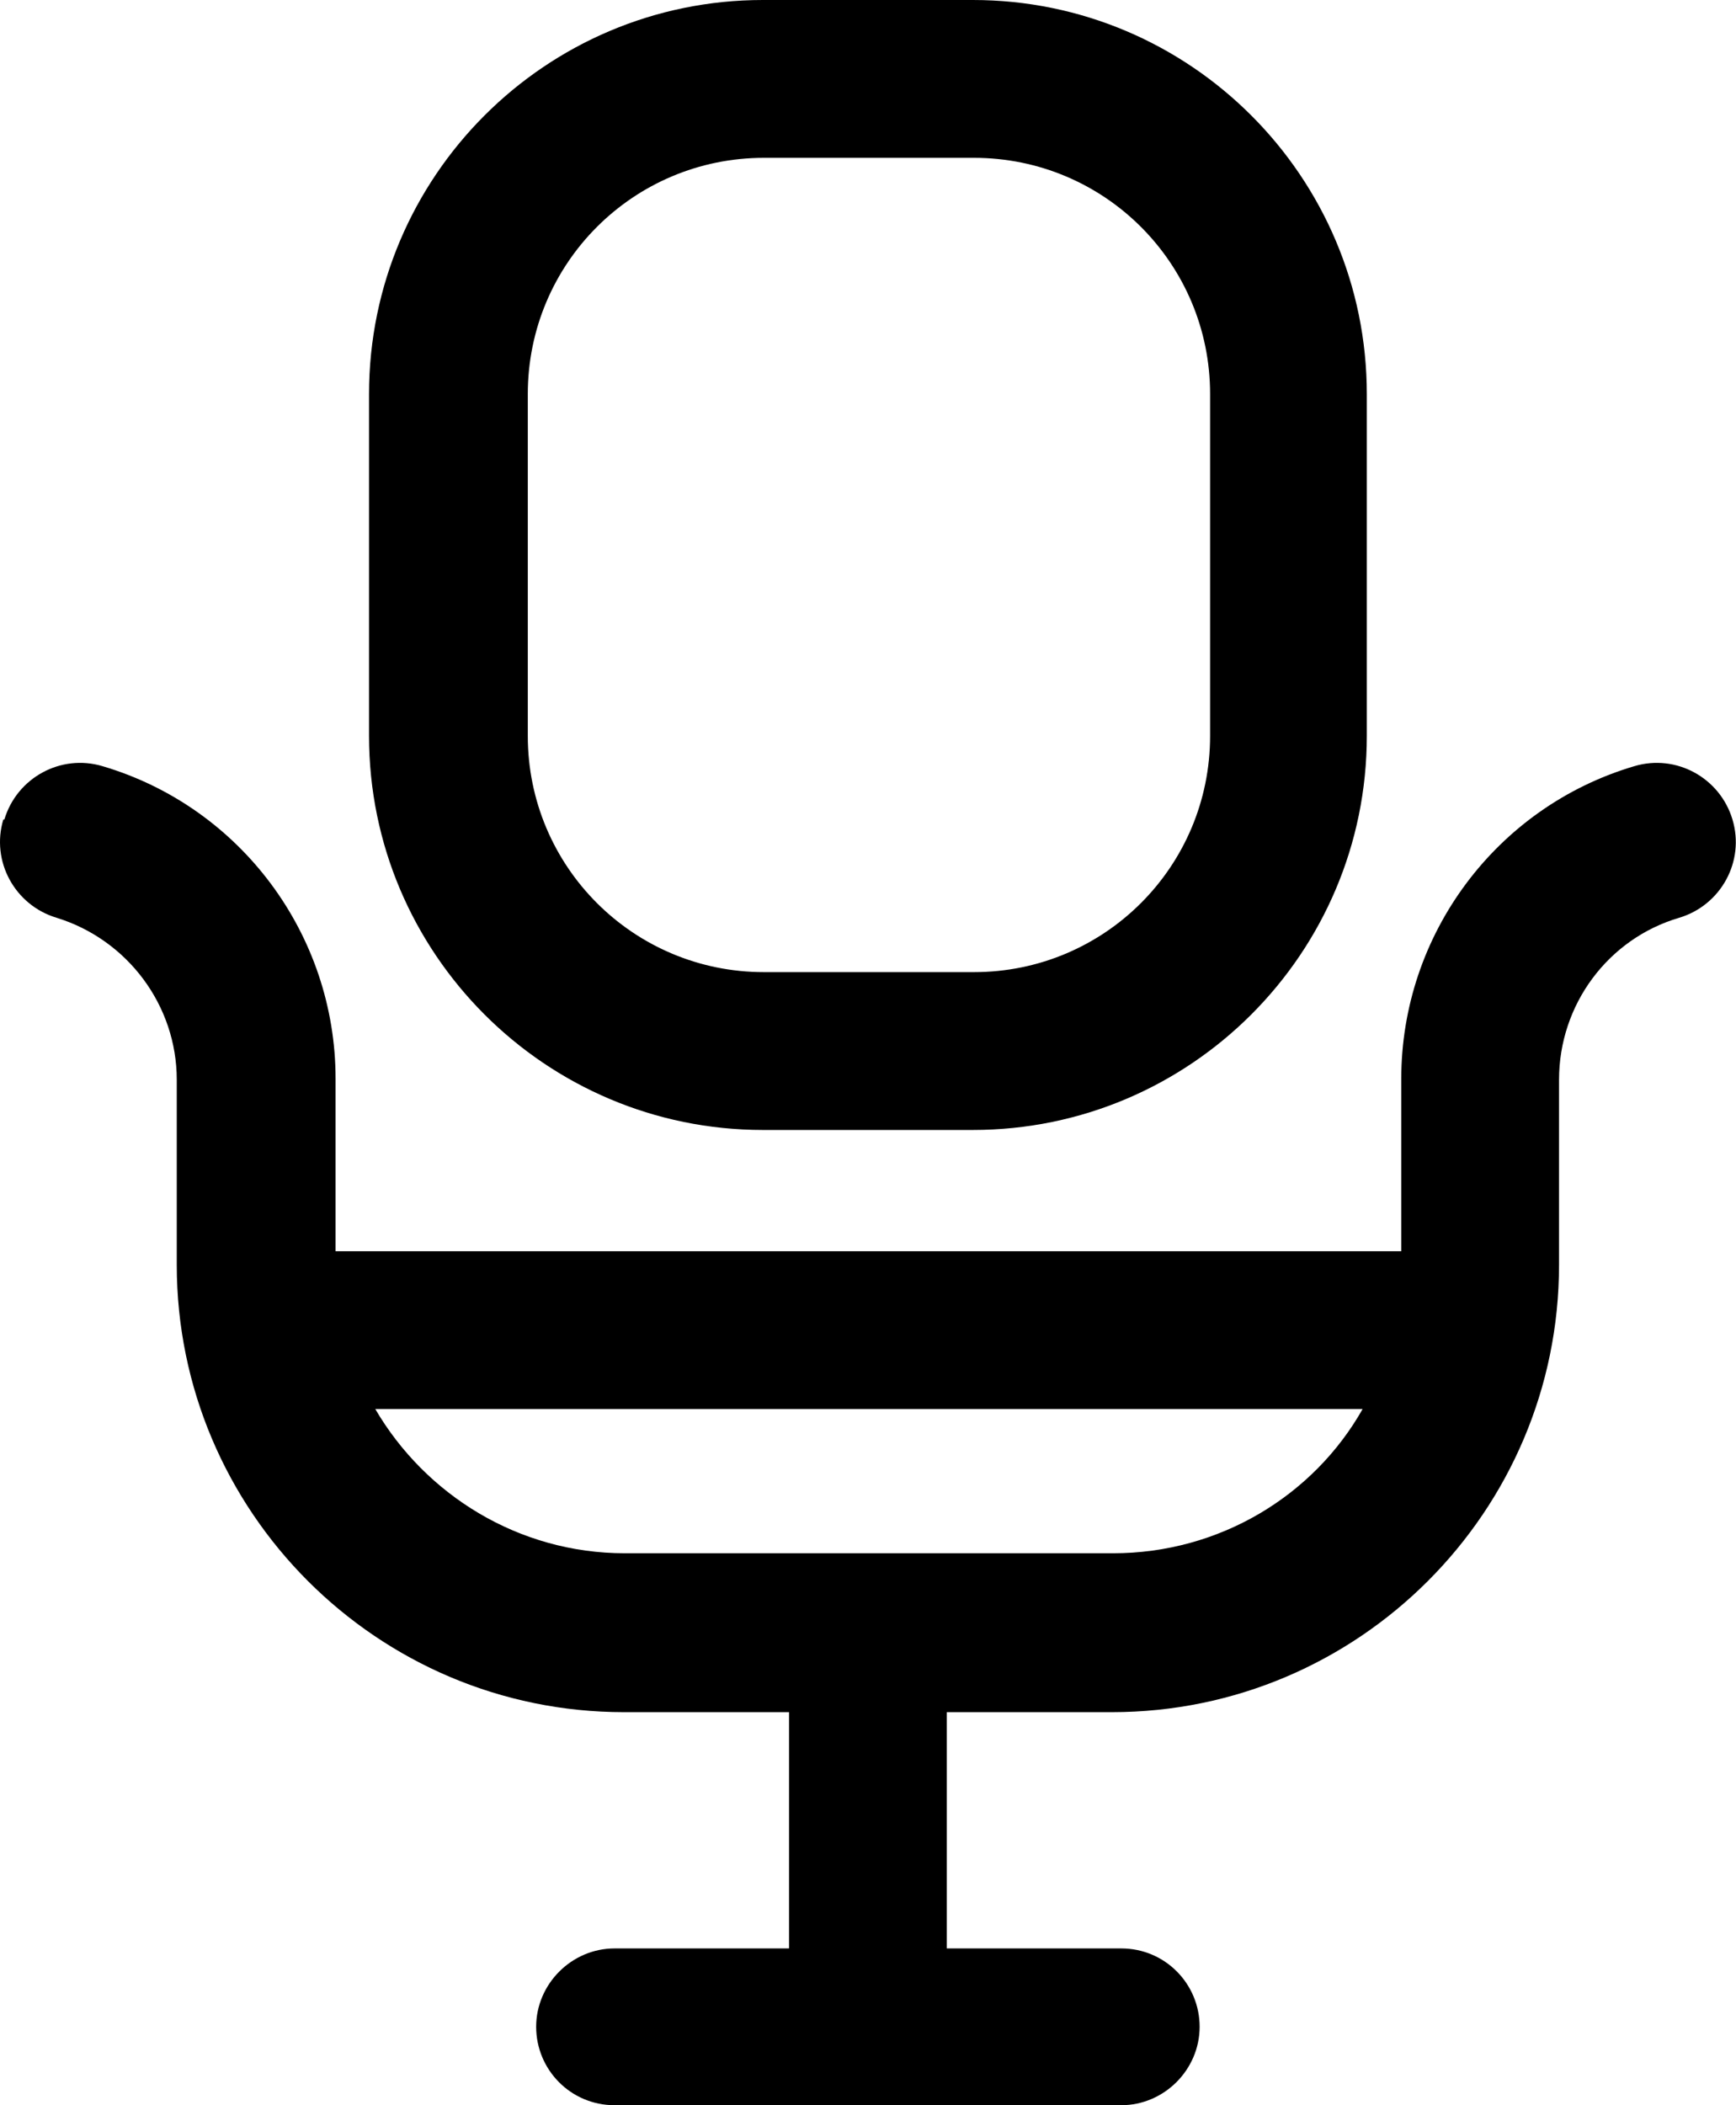 <svg width="33" height="40" viewBox="0 0 33 40" fill="none" xmlns="http://www.w3.org/2000/svg">
<path fill-rule="evenodd" clip-rule="evenodd" d="M14.522 2.999C12.039 2.999 10.033 5.005 10.033 7.488V13.982C10.033 16.465 12.039 18.471 14.522 18.471H18.514C20.997 18.471 23.003 16.465 23.003 13.982V7.488C23.003 5.005 20.997 2.999 18.514 2.999H14.522ZM7.015 7.488C7.015 3.357 10.371 0 14.502 0H18.494C22.625 0 25.982 3.357 25.982 7.488V13.982C25.982 18.113 22.625 21.47 18.494 21.47H14.502C10.371 21.47 7.015 18.113 7.015 13.982V7.488ZM0.083 15.571C0.321 14.777 1.156 14.32 1.95 14.558C4.572 15.333 6.379 17.756 6.379 20.497V23.774H26.637V20.497C26.637 17.756 28.445 15.333 31.066 14.558C31.861 14.32 32.695 14.777 32.933 15.571C33.172 16.365 32.715 17.2 31.92 17.438C30.57 17.835 29.636 19.086 29.636 20.516V24.032C29.636 28.719 25.823 32.532 21.136 32.532H17.998V37.021H21.314C22.149 37.021 22.804 37.696 22.804 38.51C22.804 39.325 22.129 40 21.314 40H11.682C10.848 40 10.192 39.325 10.192 38.51C10.192 37.696 10.868 37.021 11.682 37.021H14.999V32.532H11.861C7.173 32.532 3.36 28.719 3.36 24.032V20.516C3.36 19.106 2.427 17.855 1.076 17.438C0.282 17.2 -0.175 16.365 0.063 15.571H0.083ZM25.902 26.773H7.134C8.087 28.401 9.855 29.513 11.88 29.513H21.156C23.181 29.513 24.969 28.421 25.902 26.773Z" fill="black"/>
</svg>

